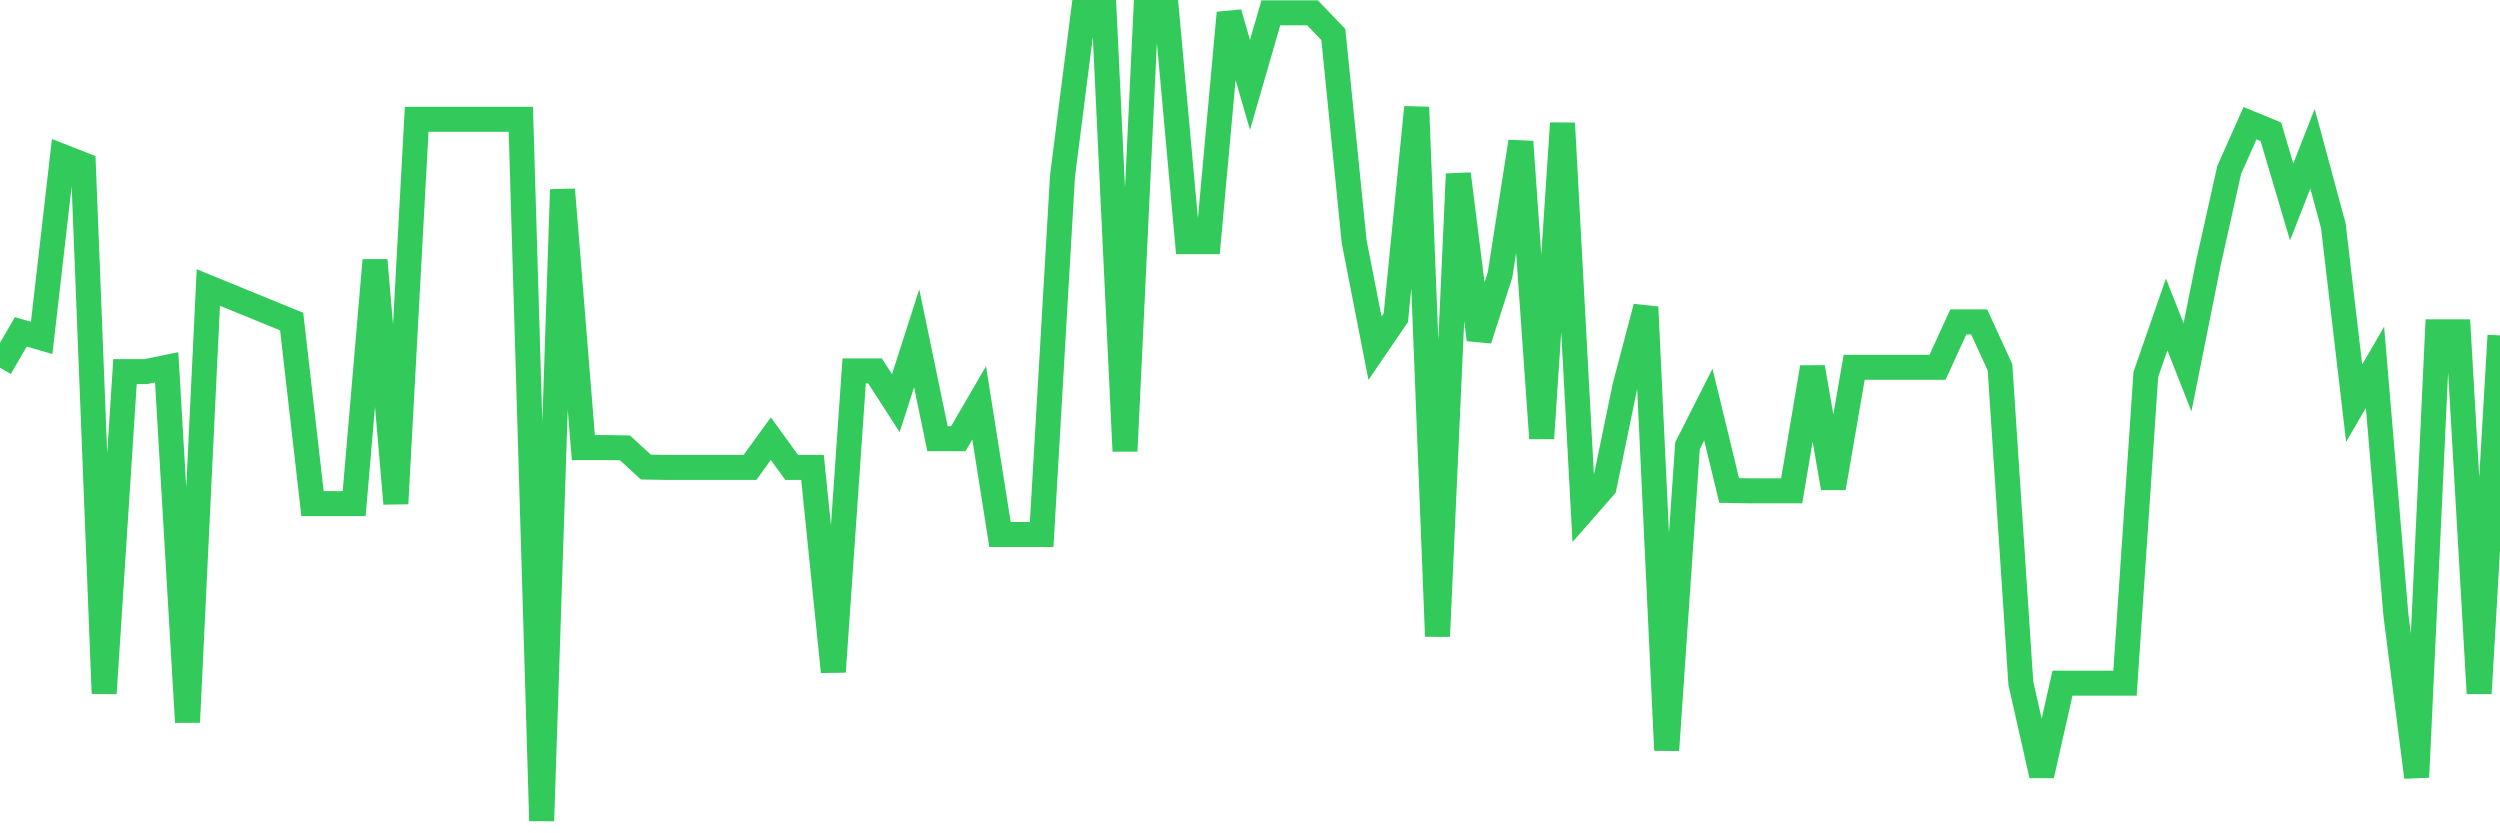 <svg
  xmlns="http://www.w3.org/2000/svg"
  xmlns:xlink="http://www.w3.org/1999/xlink"
  width="120"
  height="40"
  viewBox="0 0 120 40"
  preserveAspectRatio="none"
>
  <polyline
    points="0,17.65 1,15.929 2,16.219 3,7.515 4,7.907 5,33.285 6,17.837 7,17.837 8,17.632 9,34.665 10,13.8 11,14.209 12,14.618 13,15.027 14,15.435 15,24.173 16,24.173 17,24.173 18,12.489 19,24.173 20,5.727 21,5.727 22,5.727 23,5.727 24,5.727 25,5.727 26,39.4 27,9.099 28,21.482 29,21.482 30,21.499 31,22.419 32,22.436 33,22.436 34,22.436 35,22.436 36,22.436 37,21.056 38,22.436 39,22.436 40,32.246 41,17.803 42,17.803 43,19.353 44,16.236 45,21.056 46,21.056 47,19.336 48,25.655 49,25.655 50,25.655 51,8.452 52,0.6 53,0.6 54,21.652 55,0.6 56,0.6 57,11.603 58,11.603 59,0.617 60,4.075 61,0.617 62,0.617 63,0.617 64,1.656 65,11.603 66,16.713 67,15.248 68,5.148 69,30.543 70,8.35 71,16.304 72,13.204 73,6.8 74,21.039 75,5.914 76,24.514 77,23.372 78,18.535 79,14.737 80,36.011 81,21.397 82,19.421 83,23.543 84,23.56 85,23.56 86,23.56 87,17.632 88,23.424 89,17.632 90,17.632 91,17.632 92,17.632 93,17.632 94,15.452 95,15.452 96,17.632 97,32.791 98,37.22 99,32.791 100,32.791 101,32.791 102,32.791 103,17.973 104,15.095 105,17.632 106,12.642 107,8.162 108,5.914 109,6.323 110,9.695 111,7.14 112,10.837 113,19.353 114,17.632 115,29.487 116,37.305 117,15.929 118,15.929 119,33.285 120,16.1"
    fill="none"
    stroke="#32ca5b"
    stroke-width="1.2"
  >
  </polyline>
</svg>